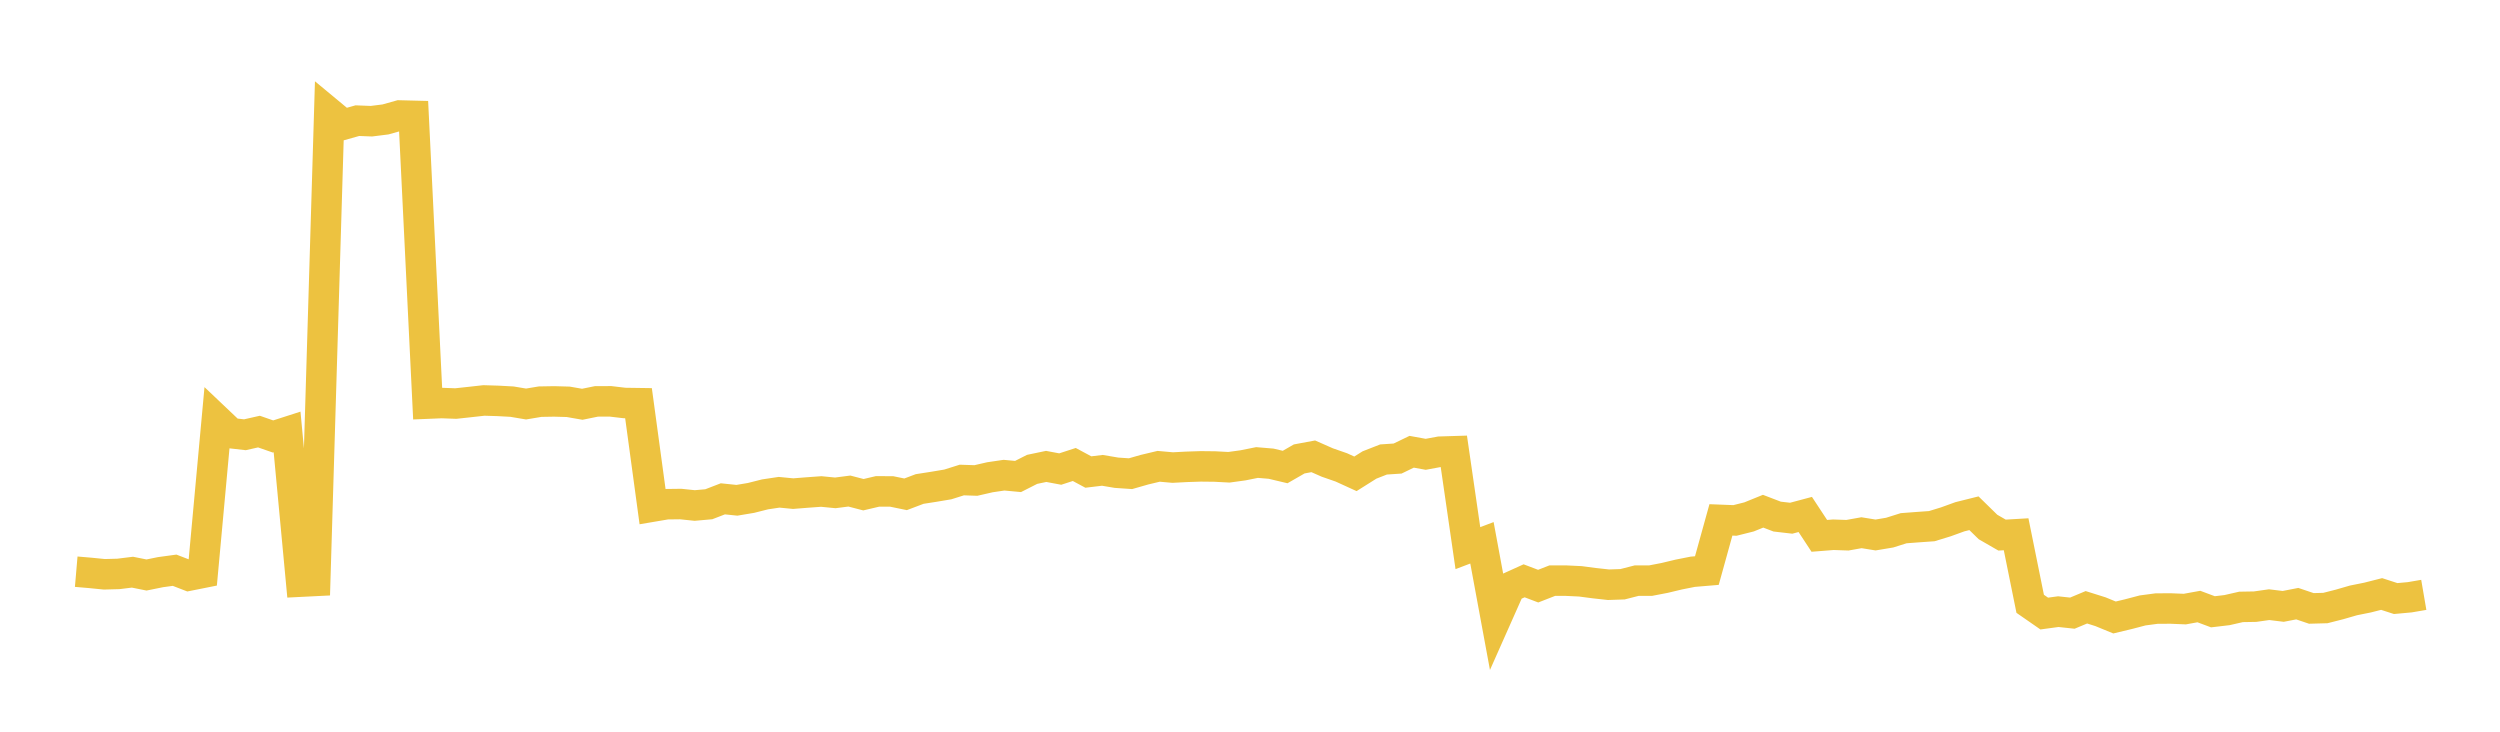 <svg width="164" height="48" xmlns="http://www.w3.org/2000/svg" xmlns:xlink="http://www.w3.org/1999/xlink"><path fill="none" stroke="rgb(237,194,64)" stroke-width="2" d="M5,37.503L5.922,37.582L6.844,37.674L7.766,37.649L8.689,37.535L9.611,37.72L10.533,37.533L11.455,37.407L12.377,37.763L13.299,37.579L14.222,27.54L15.144,28.415L16.066,28.52L16.988,28.312L17.91,28.633L18.832,28.336L19.754,38.155L20.677,38.109L21.599,7.41L22.521,8.175L23.443,7.915L24.365,7.951L25.287,7.835L26.21,7.576L27.132,7.599L28.054,26.477L28.976,26.439L29.898,26.473L30.82,26.373L31.743,26.27L32.665,26.298L33.587,26.348L34.509,26.503L35.431,26.349L36.353,26.333L37.275,26.359L38.198,26.52L39.12,26.332L40.042,26.327L40.964,26.436L41.886,26.449L42.808,33.233L43.731,33.076L44.653,33.065L45.575,33.161L46.497,33.079L47.419,32.723L48.341,32.819L49.263,32.664L50.186,32.431L51.108,32.293L52.03,32.382L52.952,32.309L53.874,32.242L54.796,32.332L55.719,32.213L56.641,32.453L57.563,32.236L58.485,32.237L59.407,32.427L60.329,32.078L61.251,31.934L62.174,31.779L63.096,31.489L64.018,31.52L64.94,31.308L65.862,31.172L66.784,31.258L67.707,30.79L68.629,30.597L69.551,30.77L70.473,30.47L71.395,30.965L72.317,30.854L73.24,31.011L74.162,31.074L75.084,30.81L76.006,30.59L76.928,30.672L77.85,30.624L78.772,30.594L79.695,30.604L80.617,30.653L81.539,30.526L82.461,30.341L83.383,30.418L84.305,30.637L85.228,30.106L86.15,29.934L87.072,30.341L87.994,30.662L88.916,31.083L89.838,30.503L90.76,30.142L91.683,30.081L92.605,29.635L93.527,29.803L94.449,29.632L95.371,29.603L96.293,35.958L97.216,35.608L98.138,40.594L99.06,38.519L99.982,38.101L100.904,38.451L101.826,38.091L102.749,38.091L103.671,38.135L104.593,38.256L105.515,38.358L106.437,38.327L107.359,38.091L108.281,38.089L109.204,37.911L110.126,37.69L111.048,37.507L111.97,37.43L112.892,34.105L113.814,34.141L114.737,33.909L115.659,33.535L116.581,33.888L117.503,33.995L118.425,33.749L119.347,35.152L120.269,35.079L121.192,35.111L122.114,34.946L123.036,35.095L123.958,34.941L124.88,34.651L125.802,34.581L126.725,34.516L127.647,34.233L128.569,33.899L129.491,33.669L130.413,34.571L131.335,35.102L132.257,35.048L133.18,39.609L134.102,40.249L135.024,40.124L135.946,40.223L136.868,39.838L137.79,40.128L138.713,40.507L139.635,40.286L140.557,40.044L141.479,39.922L142.401,39.918L143.323,39.956L144.246,39.789L145.168,40.133L146.09,40.024L147.012,39.813L147.934,39.797L148.856,39.666L149.778,39.779L150.701,39.6L151.623,39.912L152.545,39.887L153.467,39.652L154.389,39.386L155.311,39.2L156.234,38.966L157.156,39.265L158.078,39.181L159,39.023"></path></svg>